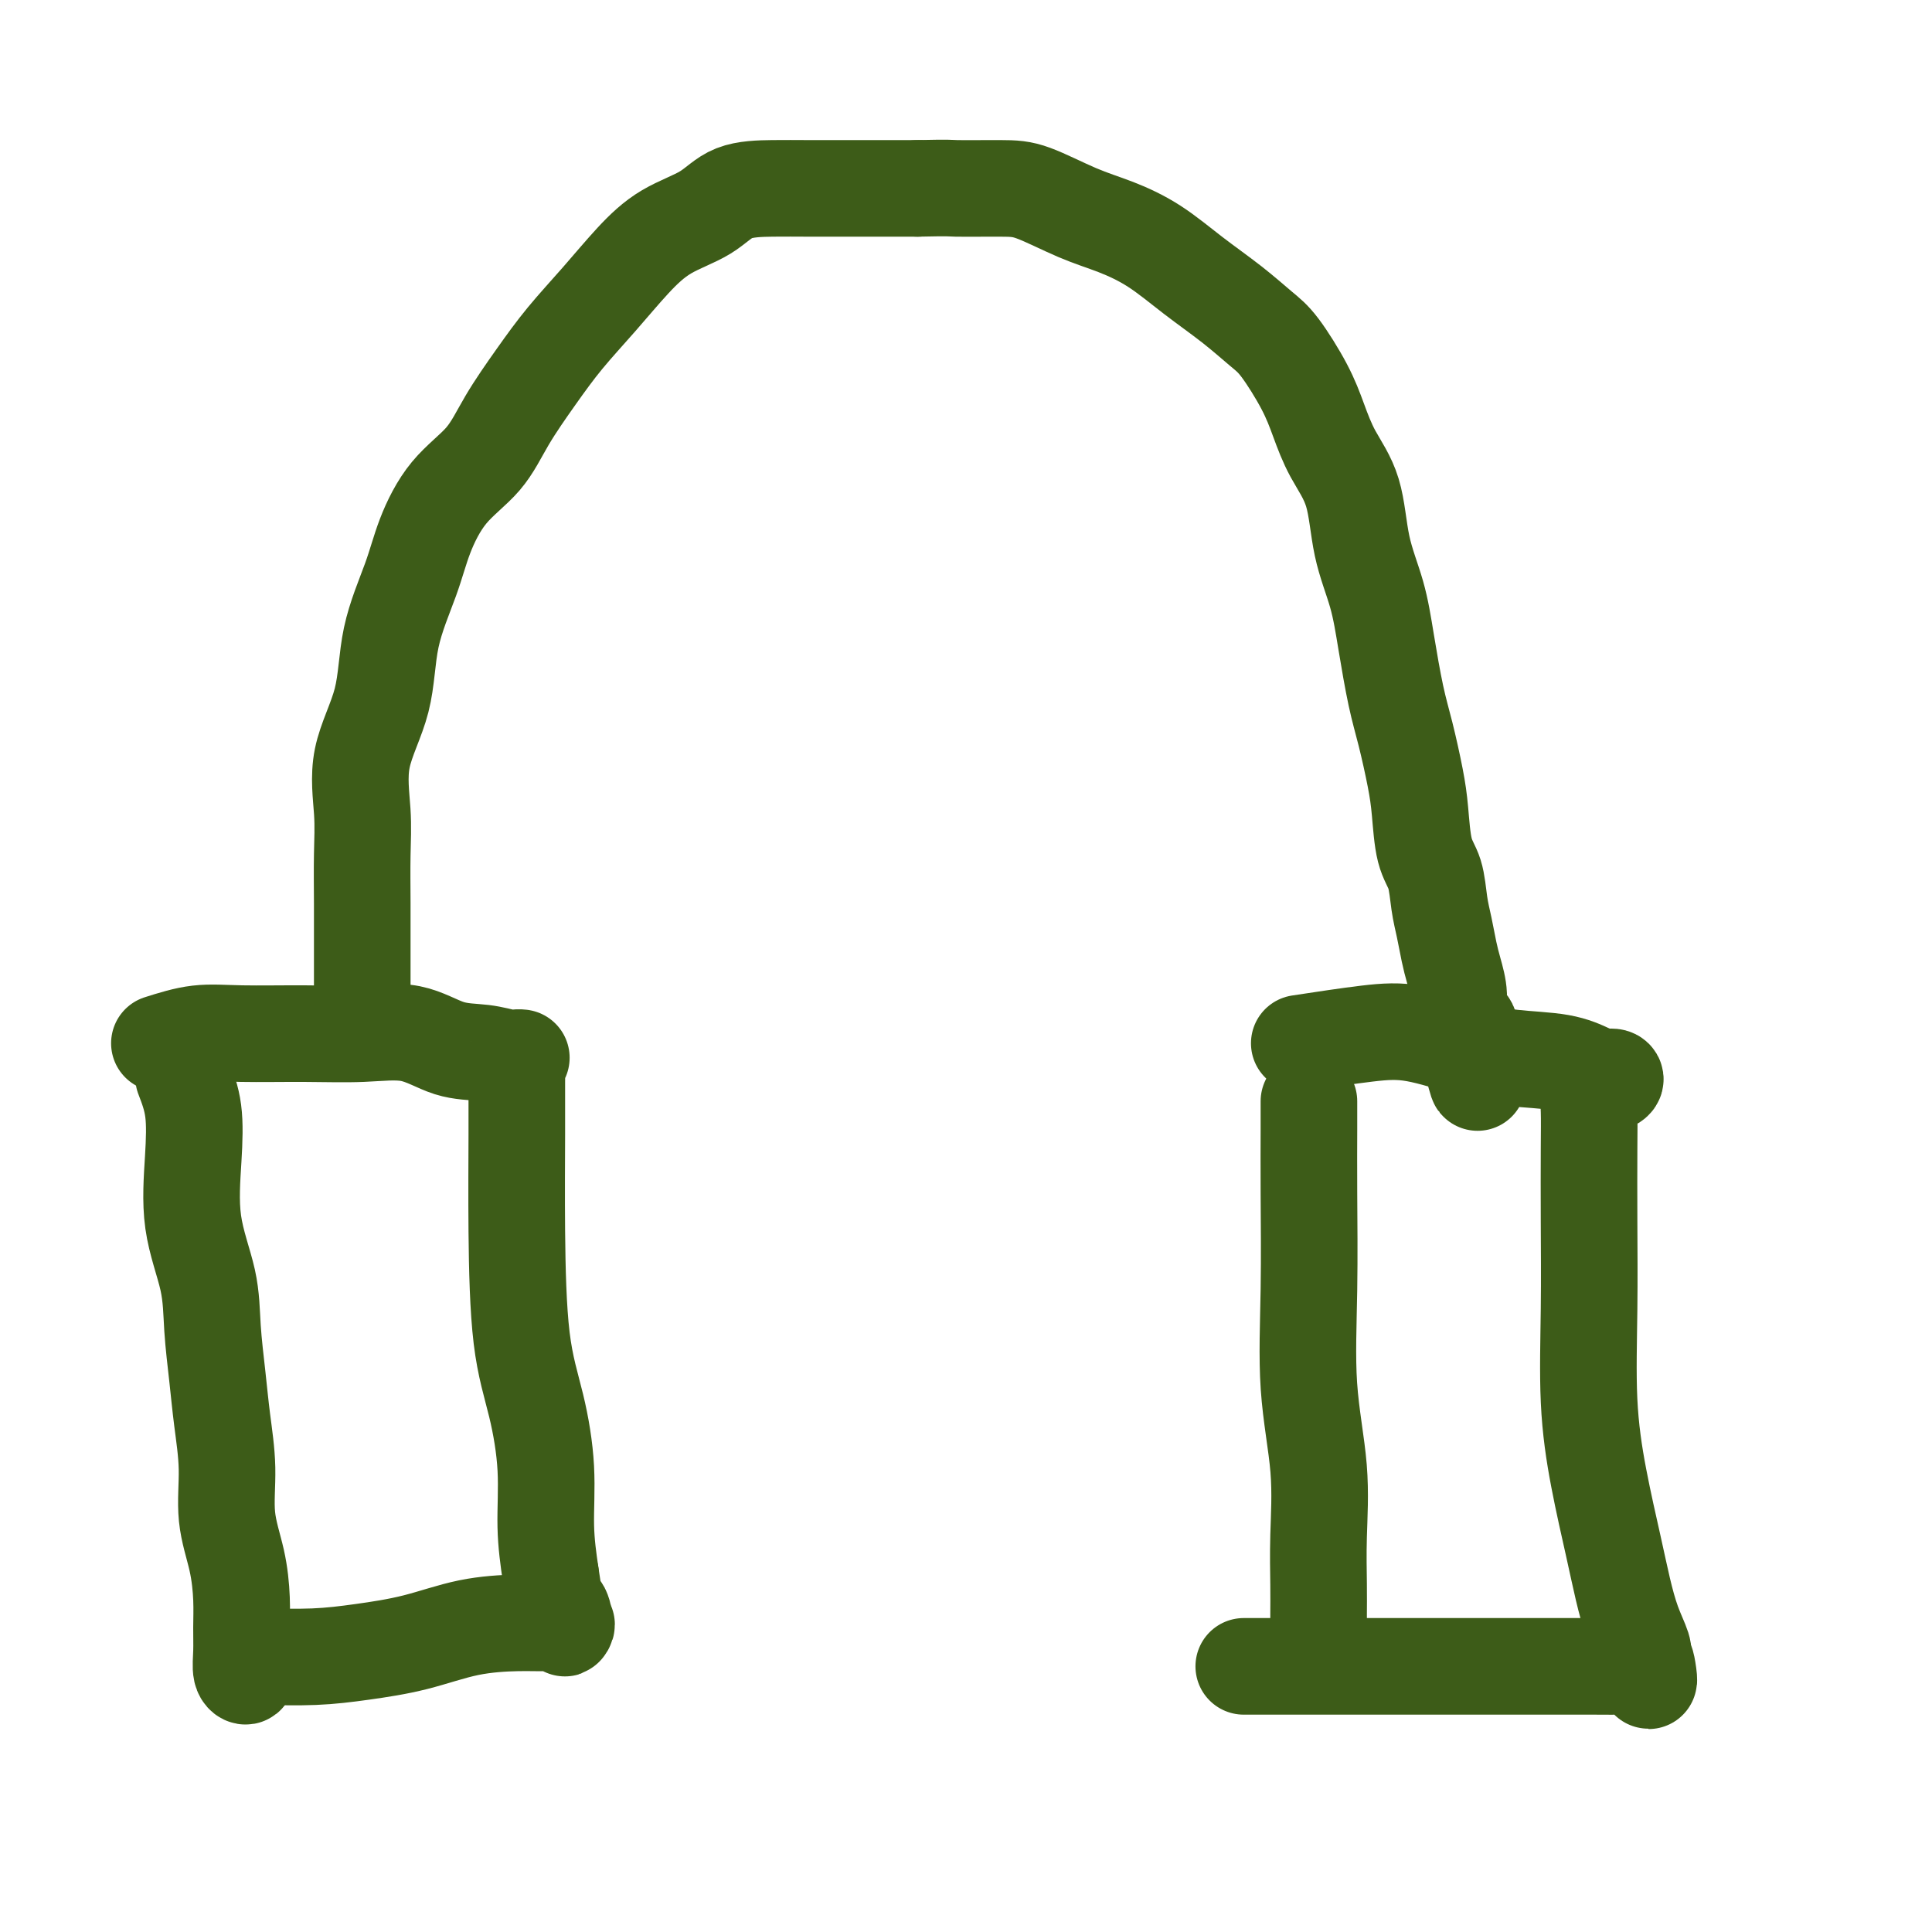 <svg viewBox='0 0 400 400' version='1.1' xmlns='http://www.w3.org/2000/svg' xmlns:xlink='http://www.w3.org/1999/xlink'><g fill='none' stroke='#3D5C18' stroke-width='20' stroke-linecap='round' stroke-linejoin='round'><path d='M38,223c0.823,2.140 1.645,4.280 2,7c0.355,2.720 0.242,6.020 0,10c-0.242,3.980 -0.612,8.640 0,13c0.612,4.360 2.207,8.420 3,12c0.793,3.580 0.785,6.681 1,10c0.215,3.319 0.653,6.856 1,10c0.347,3.144 0.605,5.893 1,9c0.395,3.107 0.929,6.570 1,10c0.071,3.430 -0.320,6.825 0,10c0.320,3.175 1.353,6.129 2,9c0.647,2.871 0.909,5.660 1,8c0.091,2.340 0.010,4.231 0,6c-0.010,1.769 0.050,3.416 0,5c-0.050,1.584 -0.209,3.105 0,4c0.209,0.895 0.787,1.164 1,1c0.213,-0.164 0.061,-0.761 0,-1c-0.061,-0.239 -0.030,-0.119 0,0'/><path d='M33,216c2.677,-0.847 5.354,-1.694 8,-2c2.646,-0.306 5.262,-0.071 9,0c3.738,0.071 8.599,-0.020 13,0c4.401,0.020 8.341,0.153 12,0c3.659,-0.153 7.035,-0.591 10,0c2.965,0.591 5.517,2.211 8,3c2.483,0.789 4.896,0.747 7,1c2.104,0.253 3.898,0.802 5,1c1.102,0.198 1.511,0.047 2,0c0.489,-0.047 1.059,0.010 1,0c-0.059,-0.010 -0.748,-0.087 -1,0c-0.252,0.087 -0.066,0.339 0,1c0.066,0.661 0.013,1.731 0,4c-0.013,2.269 0.015,5.736 0,11c-0.015,5.264 -0.071,12.326 0,20c0.071,7.674 0.270,15.960 1,22c0.730,6.040 1.989,9.836 3,14c1.011,4.164 1.772,8.698 2,13c0.228,4.302 -0.078,8.372 0,12c0.078,3.628 0.539,6.814 1,10'/><path d='M114,326c1.317,9.004 1.610,7.015 2,7c0.390,-0.015 0.878,1.943 1,3c0.122,1.057 -0.122,1.213 0,1c0.122,-0.213 0.610,-0.794 0,-1c-0.610,-0.206 -2.319,-0.038 -4,0c-1.681,0.038 -3.333,-0.053 -6,0c-2.667,0.053 -6.348,0.249 -10,1c-3.652,0.751 -7.274,2.058 -11,3c-3.726,0.942 -7.555,1.521 -11,2c-3.445,0.479 -6.504,0.860 -10,1c-3.496,0.140 -7.427,0.040 -9,0c-1.573,-0.040 -0.786,-0.020 0,0'/><path d='M271,228c0.004,1.538 0.009,3.076 0,6c-0.009,2.924 -0.031,7.233 0,13c0.031,5.767 0.113,12.992 0,20c-0.113,7.008 -0.423,13.800 0,20c0.423,6.200 1.577,11.809 2,17c0.423,5.191 0.113,9.966 0,14c-0.113,4.034 -0.030,7.329 0,10c0.030,2.671 0.008,4.719 0,6c-0.008,1.281 -0.002,1.795 0,2c0.002,0.205 0.001,0.103 0,0'/><path d='M269,216c5.064,-0.769 10.128,-1.539 14,-2c3.872,-0.461 6.553,-0.615 10,0c3.447,0.615 7.661,1.997 11,3c3.339,1.003 5.801,1.627 9,2c3.199,0.373 7.133,0.495 10,1c2.867,0.505 4.667,1.393 6,2c1.333,0.607 2.201,0.933 3,1c0.799,0.067 1.531,-0.125 2,0c0.469,0.125 0.676,0.565 0,1c-0.676,0.435 -2.234,0.864 -3,1c-0.766,0.136 -0.741,-0.019 -1,0c-0.259,0.019 -0.801,0.214 -1,1c-0.199,0.786 -0.055,2.163 0,4c0.055,1.837 0.020,4.133 0,8c-0.020,3.867 -0.024,9.305 0,15c0.024,5.695 0.075,11.648 0,18c-0.075,6.352 -0.277,13.103 0,19c0.277,5.897 1.034,10.938 2,16c0.966,5.062 2.140,10.144 3,14c0.860,3.856 1.406,6.487 2,9c0.594,2.513 1.237,4.907 2,7c0.763,2.093 1.647,3.884 2,5c0.353,1.116 0.177,1.558 0,2'/><path d='M340,343c1.961,8.652 1.362,3.782 1,2c-0.362,-1.782 -0.487,-0.478 -1,0c-0.513,0.478 -1.414,0.128 -2,0c-0.586,-0.128 -0.857,-0.034 -2,0c-1.143,0.034 -3.156,0.009 -6,0c-2.844,-0.009 -6.517,-0.002 -11,0c-4.483,0.002 -9.775,0.001 -14,0c-4.225,-0.001 -7.381,-0.000 -11,0c-3.619,0.000 -7.699,0.000 -11,0c-3.301,-0.000 -5.823,-0.000 -9,0c-3.177,0.000 -7.009,0.000 -10,0c-2.991,-0.000 -5.140,-0.000 -6,0c-0.860,0.000 -0.430,0.000 0,0'/><path d='M75,207c0.001,-0.712 0.001,-1.424 0,-3c-0.001,-1.576 -0.004,-4.016 0,-7c0.004,-2.984 0.015,-6.512 0,-10c-0.015,-3.488 -0.056,-6.938 0,-10c0.056,-3.062 0.210,-5.737 0,-9c-0.210,-3.263 -0.784,-7.114 0,-11c0.784,-3.886 2.927,-7.808 4,-12c1.073,-4.192 1.077,-8.653 2,-13c0.923,-4.347 2.765,-8.581 4,-12c1.235,-3.419 1.862,-6.022 3,-9c1.138,-2.978 2.788,-6.331 5,-9c2.212,-2.669 4.988,-4.654 7,-7c2.012,-2.346 3.260,-5.052 5,-8c1.740,-2.948 3.970,-6.136 6,-9c2.030,-2.864 3.858,-5.402 6,-8c2.142,-2.598 4.596,-5.256 7,-8c2.404,-2.744 4.756,-5.572 7,-8c2.244,-2.428 4.380,-4.454 7,-6c2.620,-1.546 5.723,-2.610 8,-4c2.277,-1.390 3.726,-3.104 6,-4c2.274,-0.896 5.372,-0.972 8,-1c2.628,-0.028 4.787,-0.007 7,0c2.213,0.007 4.480,0.002 7,0c2.520,-0.002 5.291,-0.001 8,0c2.709,0.001 5.354,0.000 8,0'/><path d='M190,39c7.226,-0.153 6.292,-0.036 8,0c1.708,0.036 6.057,-0.008 9,0c2.943,0.008 4.479,0.069 7,1c2.521,0.931 6.027,2.733 9,4c2.973,1.267 5.411,1.998 8,3c2.589,1.002 5.328,2.273 8,4c2.672,1.727 5.279,3.909 8,6c2.721,2.091 5.558,4.090 8,6c2.442,1.910 4.490,3.730 6,5c1.510,1.270 2.481,1.990 4,4c1.519,2.010 3.585,5.311 5,8c1.415,2.689 2.179,4.768 3,7c0.821,2.232 1.700,4.619 3,7c1.300,2.381 3.020,4.757 4,8c0.980,3.243 1.221,7.353 2,11c0.779,3.647 2.096,6.830 3,10c0.904,3.170 1.394,6.325 2,10c0.606,3.675 1.327,7.869 2,11c0.673,3.131 1.297,5.199 2,8c0.703,2.801 1.484,6.335 2,9c0.516,2.665 0.768,4.462 1,7c0.232,2.538 0.443,5.817 1,8c0.557,2.183 1.458,3.272 2,5c0.542,1.728 0.724,4.096 1,6c0.276,1.904 0.646,3.343 1,5c0.354,1.657 0.691,3.532 1,5c0.309,1.468 0.591,2.529 1,4c0.409,1.471 0.945,3.353 1,5c0.055,1.647 -0.370,3.059 0,4c0.370,0.941 1.534,1.412 2,2c0.466,0.588 0.233,1.294 0,2'/><path d='M304,214c3.733,18.089 1.067,7.311 0,3c-1.067,-4.311 -0.533,-2.156 0,0'/></g>
</svg>